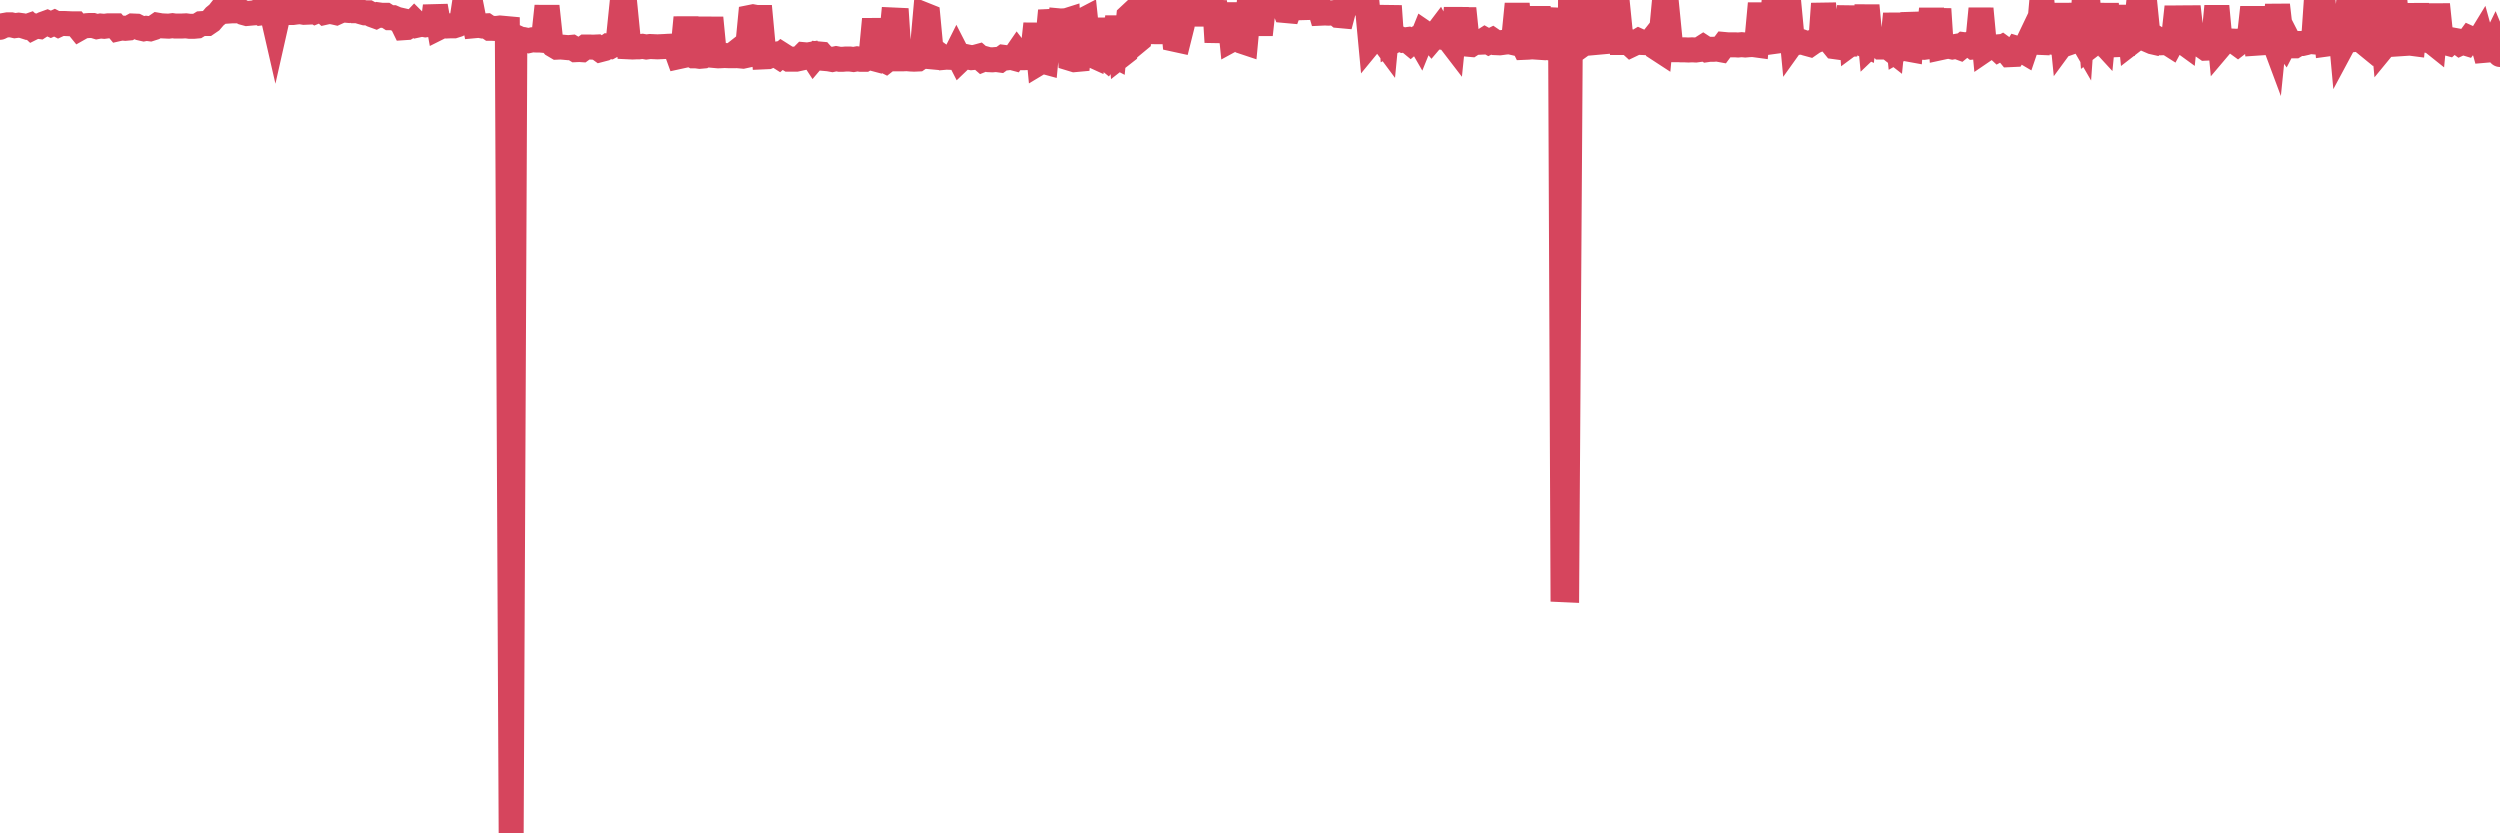 <?xml version="1.0"?><svg width="150px" height="50px" xmlns="http://www.w3.org/2000/svg" xmlns:xlink="http://www.w3.org/1999/xlink"> <polyline fill="none" stroke="#d6455d" stroke-width="1.5px" stroke-linecap="round" stroke-miterlimit="5" points="0.00,1.64 0.22,1.53 0.45,1.49 0.67,1.49 0.89,1.54 1.12,1.51 1.34,1.54 1.56,1.61 1.79,1.53 1.94,1.67 2.16,1.56 2.38,1.59 2.61,1.44 2.83,1.36 3.05,1.46 3.27,1.36 3.50,1.48 3.65,1.41 3.87,1.41 4.09,1.42 4.32,1.43 4.54,1.43 4.76,1.70 4.99,1.57 5.21,1.54 5.36,1.53 5.58,1.53 5.81,1.60 6.03,1.56 6.25,1.58 6.48,1.55 6.70,1.55 6.92,1.55 7.07,1.73 7.29,1.68 7.52,1.70 7.74,1.68 7.96,1.56 8.19,1.57 8.41,1.68 8.63,1.73 8.78,1.70 9.01,1.73 9.23,1.66 9.45,1.51 9.68,1.55 9.90,1.56 10.12,1.57 10.35,1.54 10.49,1.56 10.72,1.56 10.94,1.56 11.16,1.55 11.39,1.58 11.61,1.58 11.83,1.56 12.06,1.42 12.21,1.41 12.43,1.41 12.65,1.26 12.88,0.99 13.10,0.81 13.32,0.53 13.55,0.36 13.77,0.66 13.92,0.65 14.14,0.65 14.36,0.63 14.59,0.75 14.81,0.81 15.03,0.79 15.26,0.77 15.48,0.69 15.63,0.78 15.85,0.75 16.08,0.75 16.30,0.68 16.52,1.64 16.75,0.62 16.97,0.60 17.19,0.62 17.42,0.75 17.57,0.75 17.79,0.72 18.01,0.70 18.24,0.74 18.46,0.73 18.68,0.57 18.91,0.70 19.13,0.61 19.28,0.54 19.50,0.74 19.72,0.69 19.95,0.71 20.17,0.76 20.39,0.66 20.62,0.60 20.84,0.62 20.99,0.55 21.21,0.64 21.44,0.64 21.66,0.71 21.88,0.77 22.11,0.77 22.33,0.89 22.55,0.97 22.70,0.89 22.92,0.92 23.15,0.92 23.37,1.06 23.59,1.06 23.82,1.16 24.04,1.21 24.26,1.66 24.41,1.65 24.64,1.51 24.86,1.28 25.08,1.50 25.31,1.45 25.53,1.49 25.75,1.46 25.98,1.47 26.12,0.36 26.35,1.64 26.57,1.53 26.79,1.56 27.02,1.55 27.24,1.55 27.46,1.48 27.69,1.37 27.84,0.38 28.06,0.38 28.28,0.37 28.51,1.54 28.73,1.52 28.95,1.56 29.18,1.55 29.40,1.70 29.55,1.70 29.77,1.71 30.00,1.68 30.22,1.70 30.44,1.72 30.67,50.00 30.89,2.20 31.11,2.30 31.26,2.44 31.48,2.39 31.71,2.44 31.93,2.39 32.15,2.40 32.38,2.40 32.60,2.42 32.82,0.37 33.05,2.52 33.20,2.70 33.42,2.83 33.64,2.82 33.87,2.84 34.09,2.86 34.31,2.84 34.54,2.98 34.76,2.97 34.91,2.98 35.13,2.82 35.35,2.82 35.58,2.83 35.80,2.82 36.02,2.98 36.25,2.92 36.47,2.77 36.62,2.79 36.84,2.67 37.07,2.67 37.29,0.53 37.51,0.48 37.74,2.81 37.96,2.82 38.18,2.81 38.33,2.81 38.55,2.78 38.78,2.82 39.00,2.79 39.22,2.80 39.45,2.81 39.67,2.80 39.89,2.79 40.04,2.78 40.27,2.77 40.49,2.79 40.71,3.40 40.94,3.35 41.16,1.05 41.38,3.22 41.61,3.35 41.76,3.35 41.98,3.38 42.20,3.36 42.42,3.23 42.65,1.07 42.87,3.33 43.09,3.35 43.32,3.34 43.47,3.33 43.69,3.34 43.91,3.34 44.14,3.16 44.36,3.35 44.58,3.37 44.81,3.32 45.03,1.04 45.18,1.01 45.40,1.05 45.63,1.05 45.85,3.41 46.07,3.40 46.30,3.30 46.52,3.26 46.74,3.40 46.89,3.27 47.11,3.41 47.34,3.55 47.56,3.55 47.78,3.55 48.01,3.50 48.23,3.28 48.45,3.30 48.68,3.26 48.83,3.49 49.05,3.23 49.27,3.25 49.50,3.51 49.72,3.53 49.94,3.57 50.17,3.52 50.39,3.56 50.54,3.56 50.76,3.54 50.98,3.54 51.21,3.57 51.43,3.53 51.65,3.56 51.88,3.56 52.10,3.43 52.25,3.47 52.47,1.15 52.70,3.47 52.92,3.55 53.14,3.66 53.37,3.48 53.59,1.20 53.81,1.21 53.96,3.53 54.18,3.53 54.41,3.52 54.63,3.54 54.85,3.55 55.08,3.54 55.30,3.39 55.52,0.91 55.67,0.97 55.90,3.41 56.12,3.43 56.34,3.28 56.57,3.45 56.79,3.43 57.01,3.44 57.24,3.45 57.39,3.15 57.61,3.58 57.83,3.37 58.06,3.42 58.28,3.46 58.50,3.44 58.72,3.38 58.95,3.58 59.10,3.52 59.32,3.58 59.54,3.59 59.77,3.57 59.99,3.60 60.21,3.44 60.44,3.47 60.66,3.44 60.81,3.48 61.03,3.16 61.26,3.46 61.48,3.46 61.70,3.45 61.93,3.45 62.15,1.43 62.37,3.75 62.52,3.66 62.74,3.72 62.97,1.29 63.19,1.28 63.41,3.57 63.64,1.26 63.86,1.28 64.08,1.21 64.23,3.51 64.46,3.58 64.68,3.56 64.90,1.26 65.13,1.14 65.35,3.23 65.57,3.33 65.80,1.13 66.02,3.17 66.17,3.32 66.39,3.50 66.61,3.19 66.84,3.31 67.06,0.99 67.28,3.31 67.51,3.13 67.73,0.98 67.88,0.84 68.10,2.58 68.33,2.39 68.55,0.10 68.77,0.09 69.00,2.58 69.22,0.25 69.44,0.25 69.59,2.57 69.81,0.24 70.04,0.23 70.26,0.08 70.48,2.36 70.71,2.41 70.93,1.53 71.15,0.10 71.30,0.10 71.53,0.06 71.75,1.48 71.97,0.09 72.20,1.39 72.42,0.07 72.64,1.38 72.87,0.06 73.02,2.53 73.24,0.22 73.46,2.38 73.69,0.21 73.91,2.37 74.13,2.25 74.36,2.24 74.58,2.50 74.73,2.55 74.95,0.21 75.17,0.19 75.40,0.08 75.62,2.08 75.84,0.08 76.07,0.07 76.29,0.10 76.44,0.10 76.66,0.07 76.89,0.06 77.11,0.63 77.33,0.65 77.56,0.03 77.78,0.02 78.00,1.08 78.15,0.10 78.37,0.07 78.60,0.17 78.82,0.00 79.04,0.02 79.27,0.79 79.49,0.78 79.71,0.79 79.86,0.78 80.09,0.75 80.31,0.93 80.53,0.95 80.76,0.08 80.98,0.16 81.20,0.19 81.43,0.15 81.65,0.21 81.80,0.22 82.02,0.17 82.24,2.52 82.47,2.24 82.69,2.23 82.91,2.35 83.14,2.66 83.36,0.36 83.51,2.52 83.73,2.40 83.96,2.31 84.18,2.41 84.40,2.38 84.63,2.57 84.85,2.38 85.07,2.27 85.22,2.53 85.45,1.96 85.67,2.11 85.89,2.37 86.12,2.10 86.34,1.81 86.56,2.24 86.78,2.26 86.93,2.35 87.16,2.65 87.38,0.49 87.60,2.81 87.83,0.51 88.05,2.65 88.27,2.67 88.50,2.52 88.65,2.54 88.87,2.53 89.09,2.39 89.32,2.52 89.54,2.41 89.76,2.56 89.99,2.57 90.21,2.54 90.36,2.52 90.58,2.51 90.80,2.56 91.03,0.24 91.25,2.39 91.47,2.84 91.70,2.83 91.92,2.81 92.07,2.82 92.29,0.43 92.52,2.82 92.74,2.85 92.96,2.87 93.19,2.84 93.41,2.80 93.63,0.50 93.78,35.38 94.00,35.39 94.23,0.37 94.45,0.36 94.67,0.09 94.90,0.37 95.12,2.54 95.34,2.38 95.49,0.36 95.72,2.55 95.94,2.53 96.16,0.21 96.39,0.22 96.61,0.22 96.83,0.23 97.06,0.37 97.28,2.55 97.43,2.55 97.65,2.49 97.87,2.69 98.10,2.58 98.32,2.45 98.54,2.55 98.77,2.56 98.99,2.57 99.14,2.38 99.36,2.85 99.59,3.00 99.81,0.66 100.03,0.65 100.26,2.98 100.48,2.98 100.70,2.98 100.85,2.99 101.08,2.99 101.30,3.00 101.52,2.99 101.75,3.00 101.97,2.97 102.19,2.83 102.42,2.98 102.56,2.96 102.79,2.96 103.01,2.94 103.23,2.98 103.46,2.67 103.68,2.69 103.90,2.69 104.13,2.69 104.28,2.70 104.50,2.68 104.72,2.70 104.95,2.68 105.17,2.67 105.39,2.70 105.62,0.21 105.84,2.53 105.99,2.55 106.21,2.52 106.43,0.24 106.66,0.24 106.88,0.16 107.10,0.19 107.33,0.22 107.55,2.54 107.70,2.33 107.92,2.54 108.15,2.52 108.37,2.60 108.59,2.66 108.82,2.50 109.04,2.40 109.26,2.34 109.41,0.22 109.63,2.35 109.86,2.53 110.08,2.80 110.30,2.83 110.53,2.68 110.75,2.67 110.97,0.38 111.12,2.56 111.35,2.39 111.57,2.56 111.79,2.66 112.02,0.33 112.24,2.69 112.46,2.48 112.69,2.55 112.91,2.82 113.06,2.82 113.28,2.82 113.51,3.00 113.73,0.83 113.95,2.97 114.18,2.84 114.40,2.93 114.62,2.97 114.77,0.78 114.99,2.48 115.22,2.83 115.44,2.84 115.66,2.81 115.89,0.53 116.11,2.69 116.33,0.54 116.48,2.85 116.71,2.80 116.93,2.77 117.15,2.82 117.38,2.78 117.60,2.86 117.82,2.68 118.05,2.71 118.19,2.64 118.42,2.82 118.64,2.80 118.86,0.52 119.09,2.98 119.31,2.83 119.53,2.84 119.76,2.82 119.91,2.96 120.13,2.84 120.35,3.00 120.58,3.28 120.80,3.27 121.02,2.91 121.25,2.98 121.47,3.11 121.62,2.67 121.84,2.21 122.06,2.53 122.29,2.54 122.51,0.04 122.73,2.38 122.96,2.51 123.18,2.54 123.33,2.54 123.55,0.24 123.78,2.55 124.00,2.25 124.22,2.54 124.45,2.46 124.67,1.96 124.89,2.34 125.04,0.21 125.27,0.10 125.49,2.70 125.71,2.53 125.93,2.27 126.16,2.52 126.38,0.24 126.60,2.68 126.75,2.69 126.98,2.68 127.20,2.53 127.42,2.55 127.65,0.36 127.87,2.54 128.09,2.37 128.32,0.18 128.47,0.24 128.69,0.22 128.91,2.41 129.14,2.51 129.36,2.56 129.58,2.42 129.81,2.56 130.03,2.55 130.25,2.69 130.40,2.41 130.62,0.41 130.85,2.42 131.07,2.58 131.29,0.40 131.52,2.41 131.74,2.59 131.96,2.57 132.11,2.73 132.34,2.89 132.56,2.88 132.78,2.76 133.01,0.37 133.23,2.73 133.45,2.47 133.68,2.45 133.82,2.46 134.05,2.47 134.27,2.63 134.49,2.46 134.72,2.45 134.94,2.45 135.16,0.44 135.39,2.59 135.54,2.58 135.76,1.61 135.98,1.71 136.21,1.89 136.43,2.48 136.65,0.30 136.88,2.30 137.10,2.61 137.25,2.32 137.47,2.75 137.69,2.75 137.92,2.61 138.14,2.61 138.36,2.56 138.59,2.49 138.81,2.51 138.96,0.31 139.18,0.30 139.41,0.35 139.63,2.64 139.85,2.61 140.08,2.48 140.30,0.37 140.52,2.79 140.67,2.51 140.90,0.31 141.12,0.33 141.34,2.36 141.57,2.33 141.79,2.51 142.01,0.35 142.24,2.51 142.38,0.33 142.61,0.33 142.83,0.32 143.05,2.75 143.28,2.47 143.50,0.31 143.72,0.32 143.95,2.63 144.10,2.62 144.32,0.31 144.54,2.58 144.77,2.61 144.99,0.25 145.21,2.42 145.44,0.30 145.66,2.43 145.88,2.47 146.03,2.59 146.25,0.27 146.48,2.47 146.70,2.55 146.92,2.61 147.15,2.40 147.37,2.44 147.59,2.60 147.74,2.53 147.97,2.60 148.19,2.30 148.41,2.40 148.64,2.58 148.86,2.22 149.08,3.02 149.31,3.00 149.45,2.96 149.68,2.49 149.90,3.02 150.00,3.27 "/></svg>